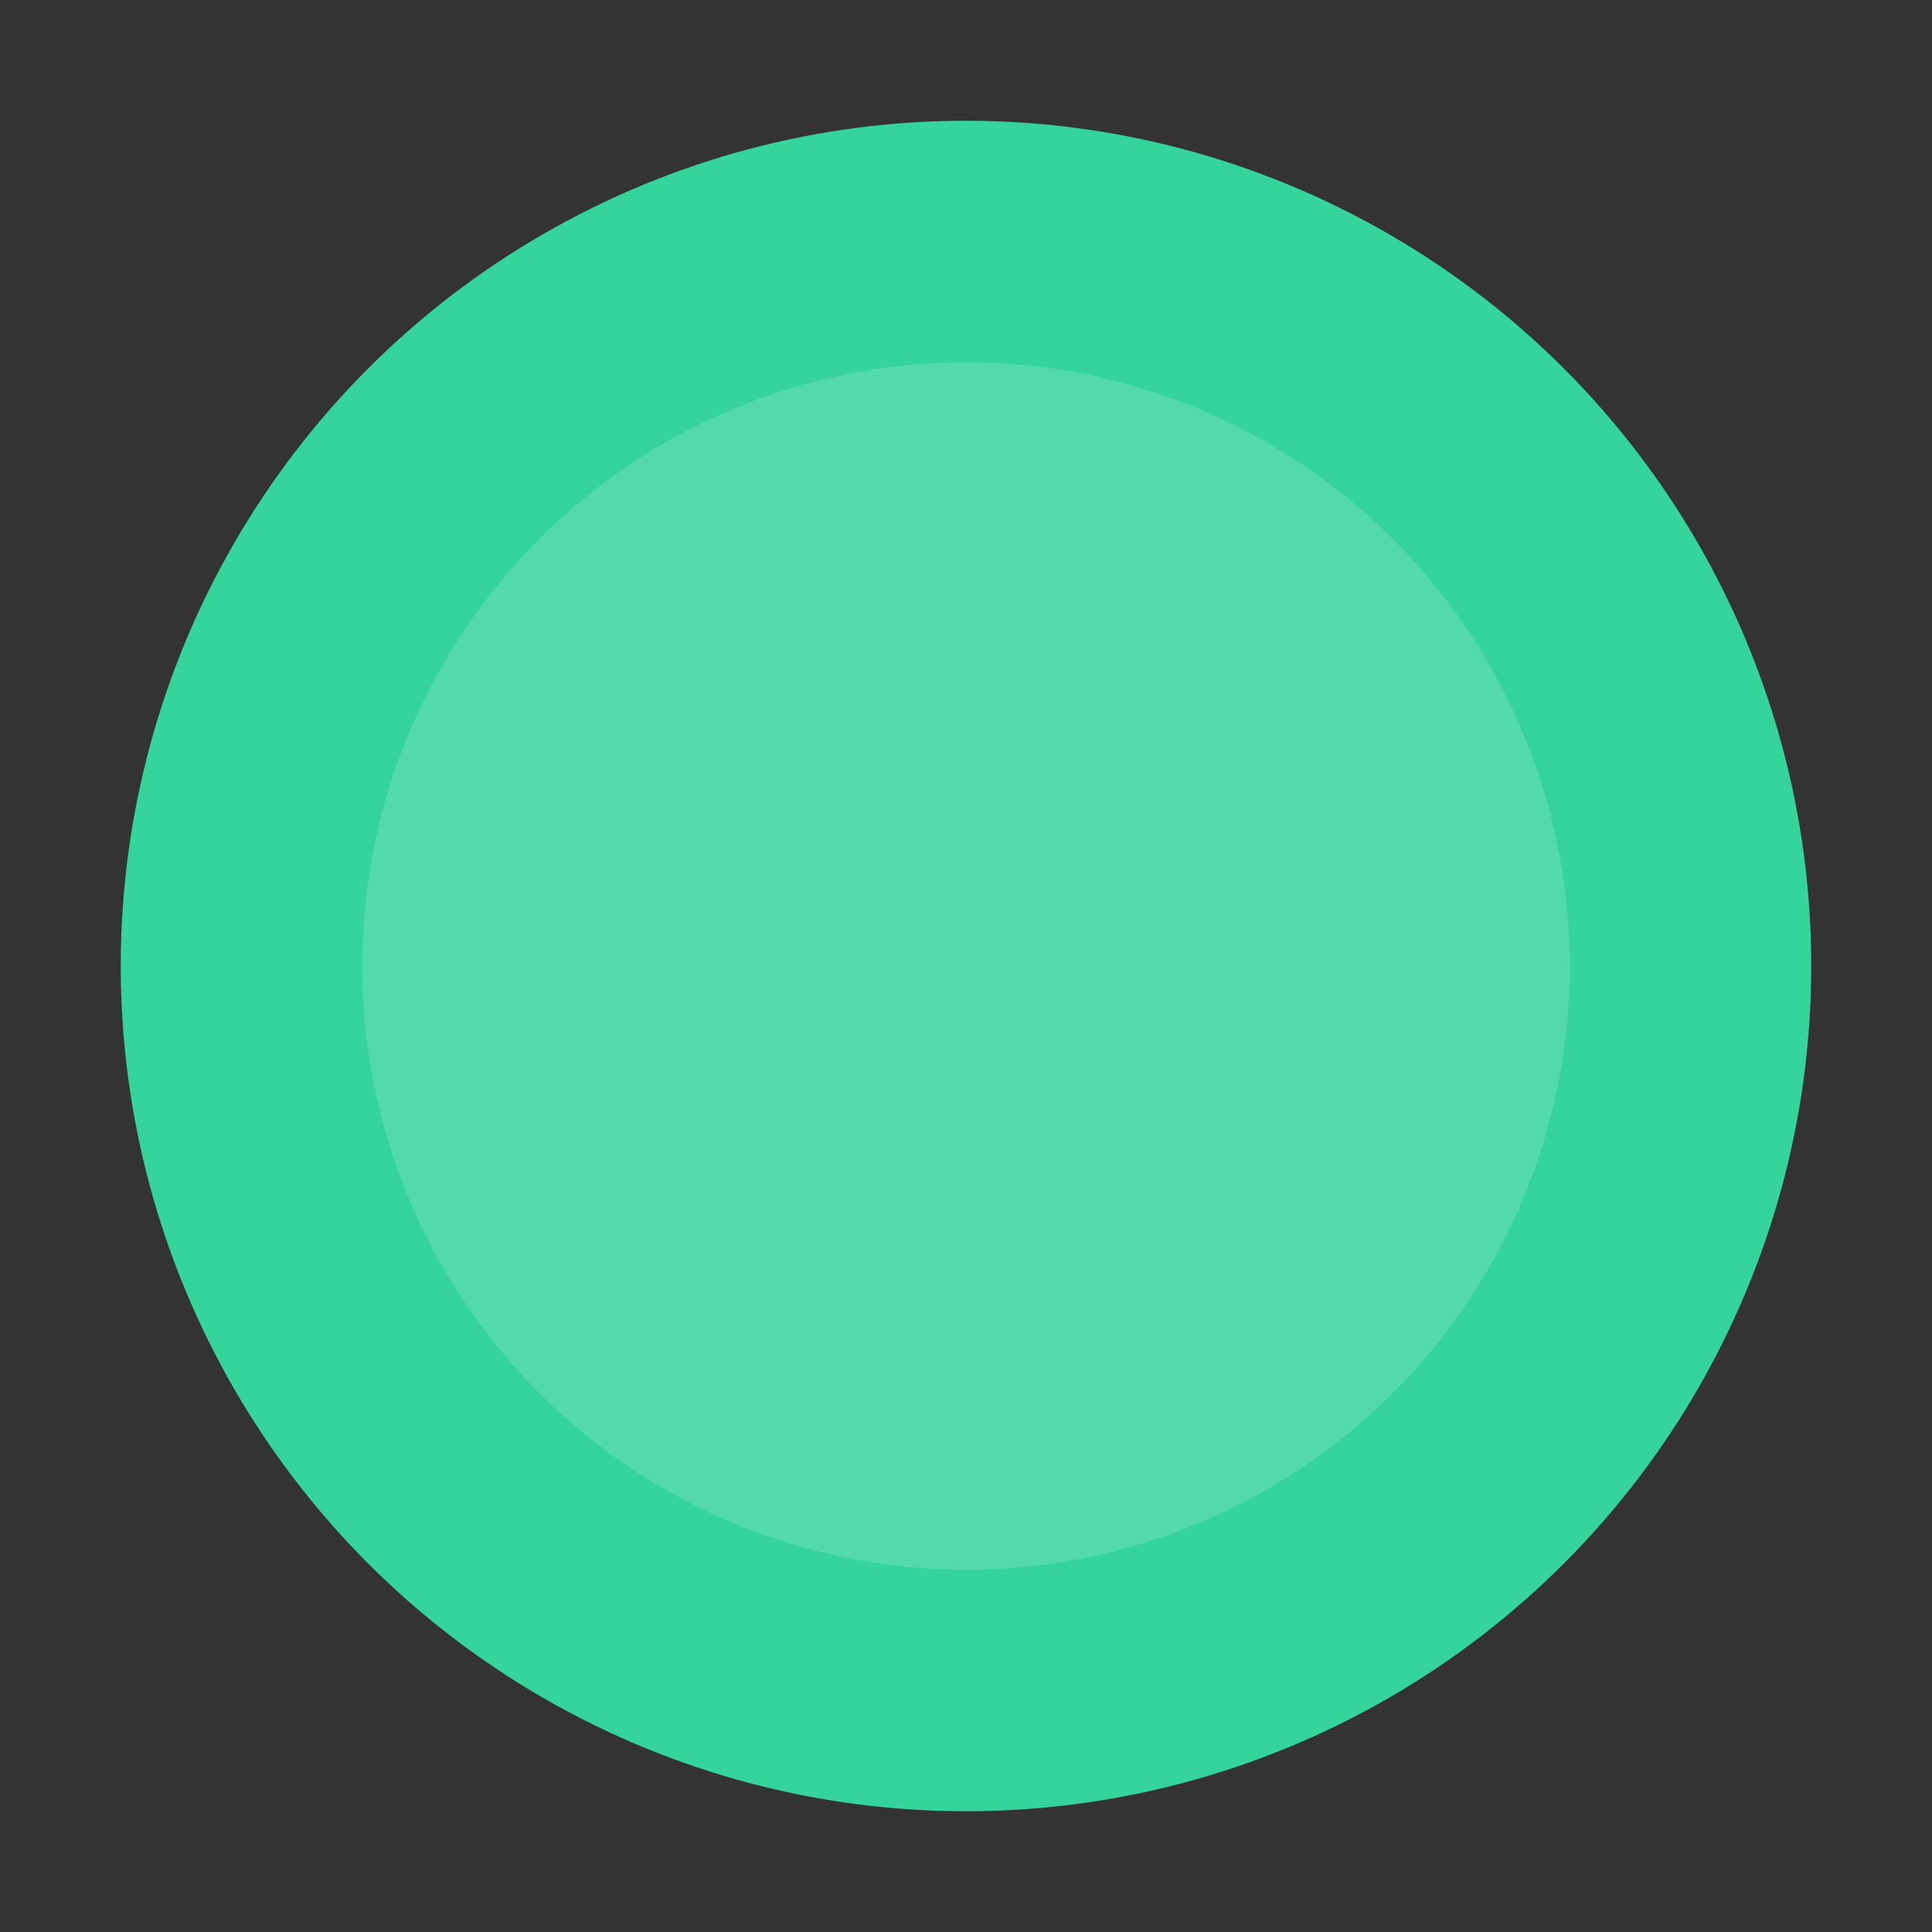 <svg width="32" height="32" viewBox="0 0 32 32" xmlns="http://www.w3.org/2000/svg">
  <rect x="0" y="0" width="32" height="32" fill="#333333" stroke="none"/>
  <circle cx="16" cy="16" r="14" fill="#34d49c"/>
  <circle cx="16" cy="16" r="10" fill="#fff" fill-opacity="0.15"/>
</svg>